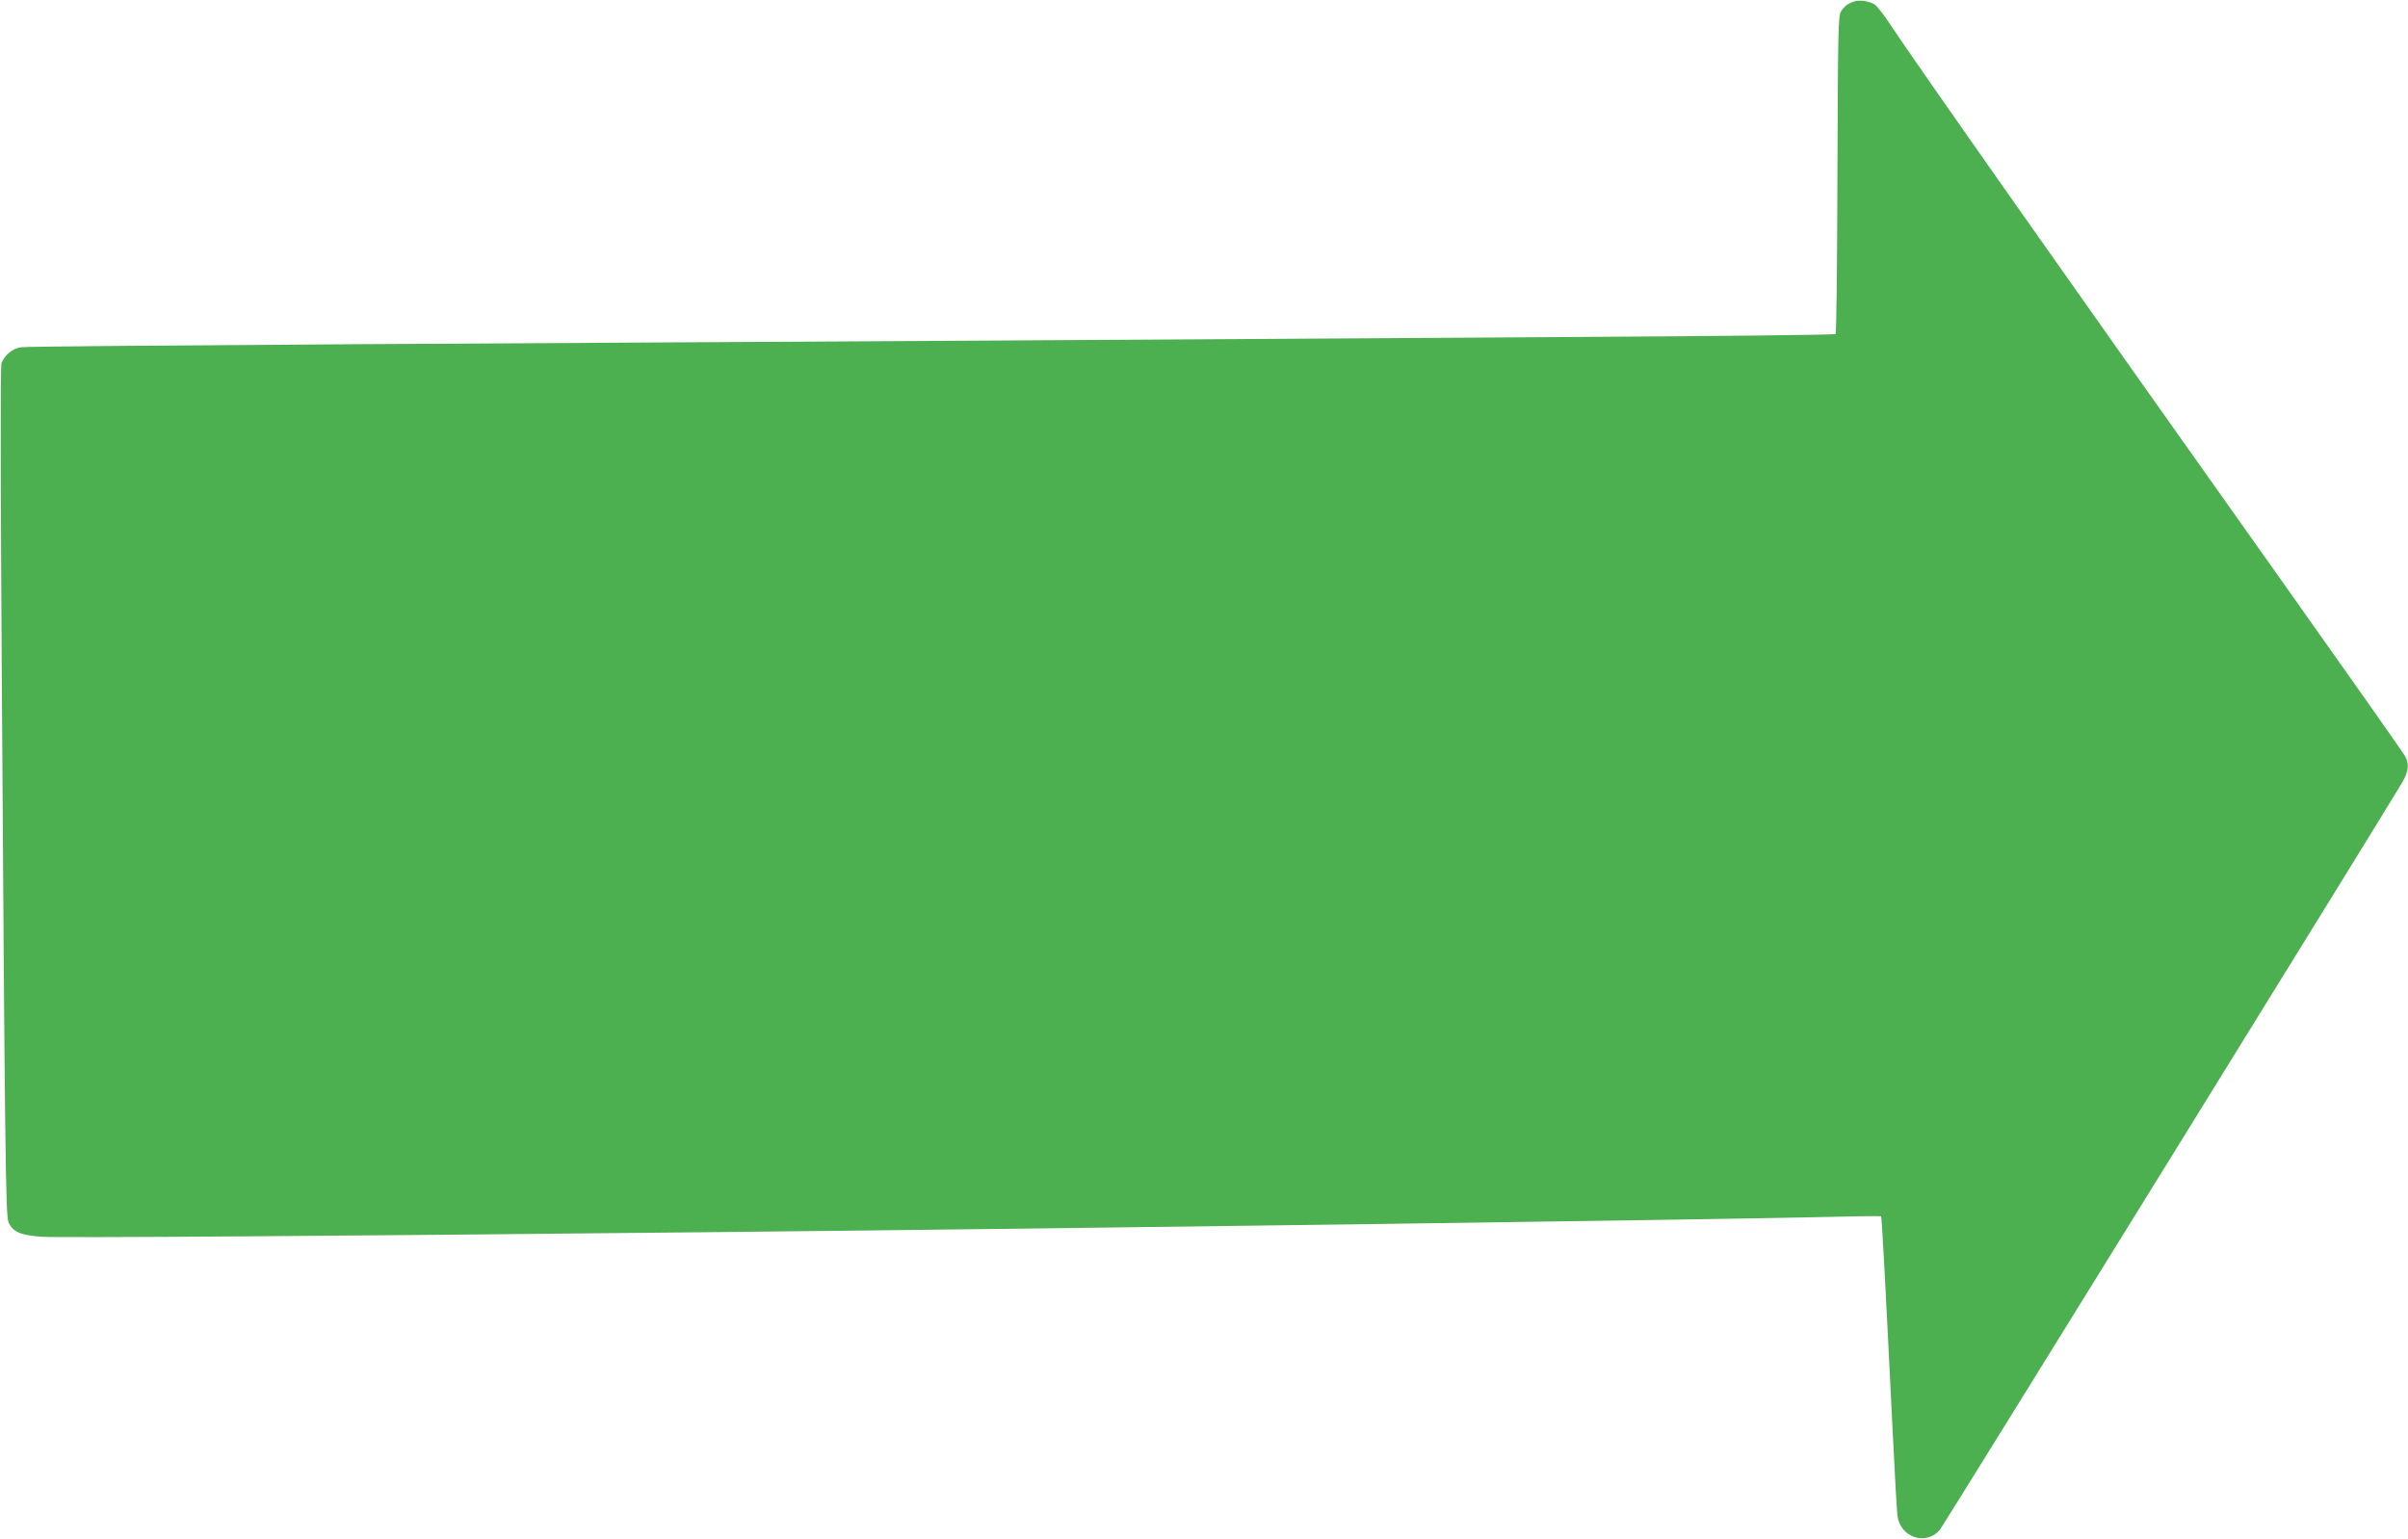 <?xml version="1.0" standalone="no"?>
<!DOCTYPE svg PUBLIC "-//W3C//DTD SVG 20010904//EN"
 "http://www.w3.org/TR/2001/REC-SVG-20010904/DTD/svg10.dtd">
<svg version="1.0" xmlns="http://www.w3.org/2000/svg"
 width="1280pt" height="818pt" viewBox="0 0 1280 818"
 preserveAspectRatio="xMidYMid meet">
<g transform="translate(0,818) scale(0.1,-0.1)"
fill="#4caf50" stroke="none">
<path d="M9855 8172 c-33 -11 -51 -25 -69 -53 -15 -24 -16 -101 -19 -867 -1
-462 -5 -844 -10 -848 -4 -4 -598 -11 -1320 -15 -721 -4 -2104 -13 -3072 -19
-968 -5 -2536 -15 -3485 -20 -949 -6 -1744 -12 -1767 -16 -44 -5 -88 -41 -105
-84 -6 -15 -5 -605 1 -1590 17 -2613 21 -2941 36 -2977 22 -52 63 -70 179 -78
96 -6 1514 3 3606 25 1965 20 5064 63 5810 79 195 5 357 7 359 5 4 -4 19 -279
61 -1129 11 -231 23 -439 26 -463 15 -115 150 -161 225 -76 17 20 2411 3890
2461 3979 31 56 35 93 13 134 -8 16 -308 442 -666 947 -1112 1567 -1957 2769
-2076 2951 -30 46 -65 90 -78 99 -27 18 -82 26 -110 16z"/>
</g>
</svg>

